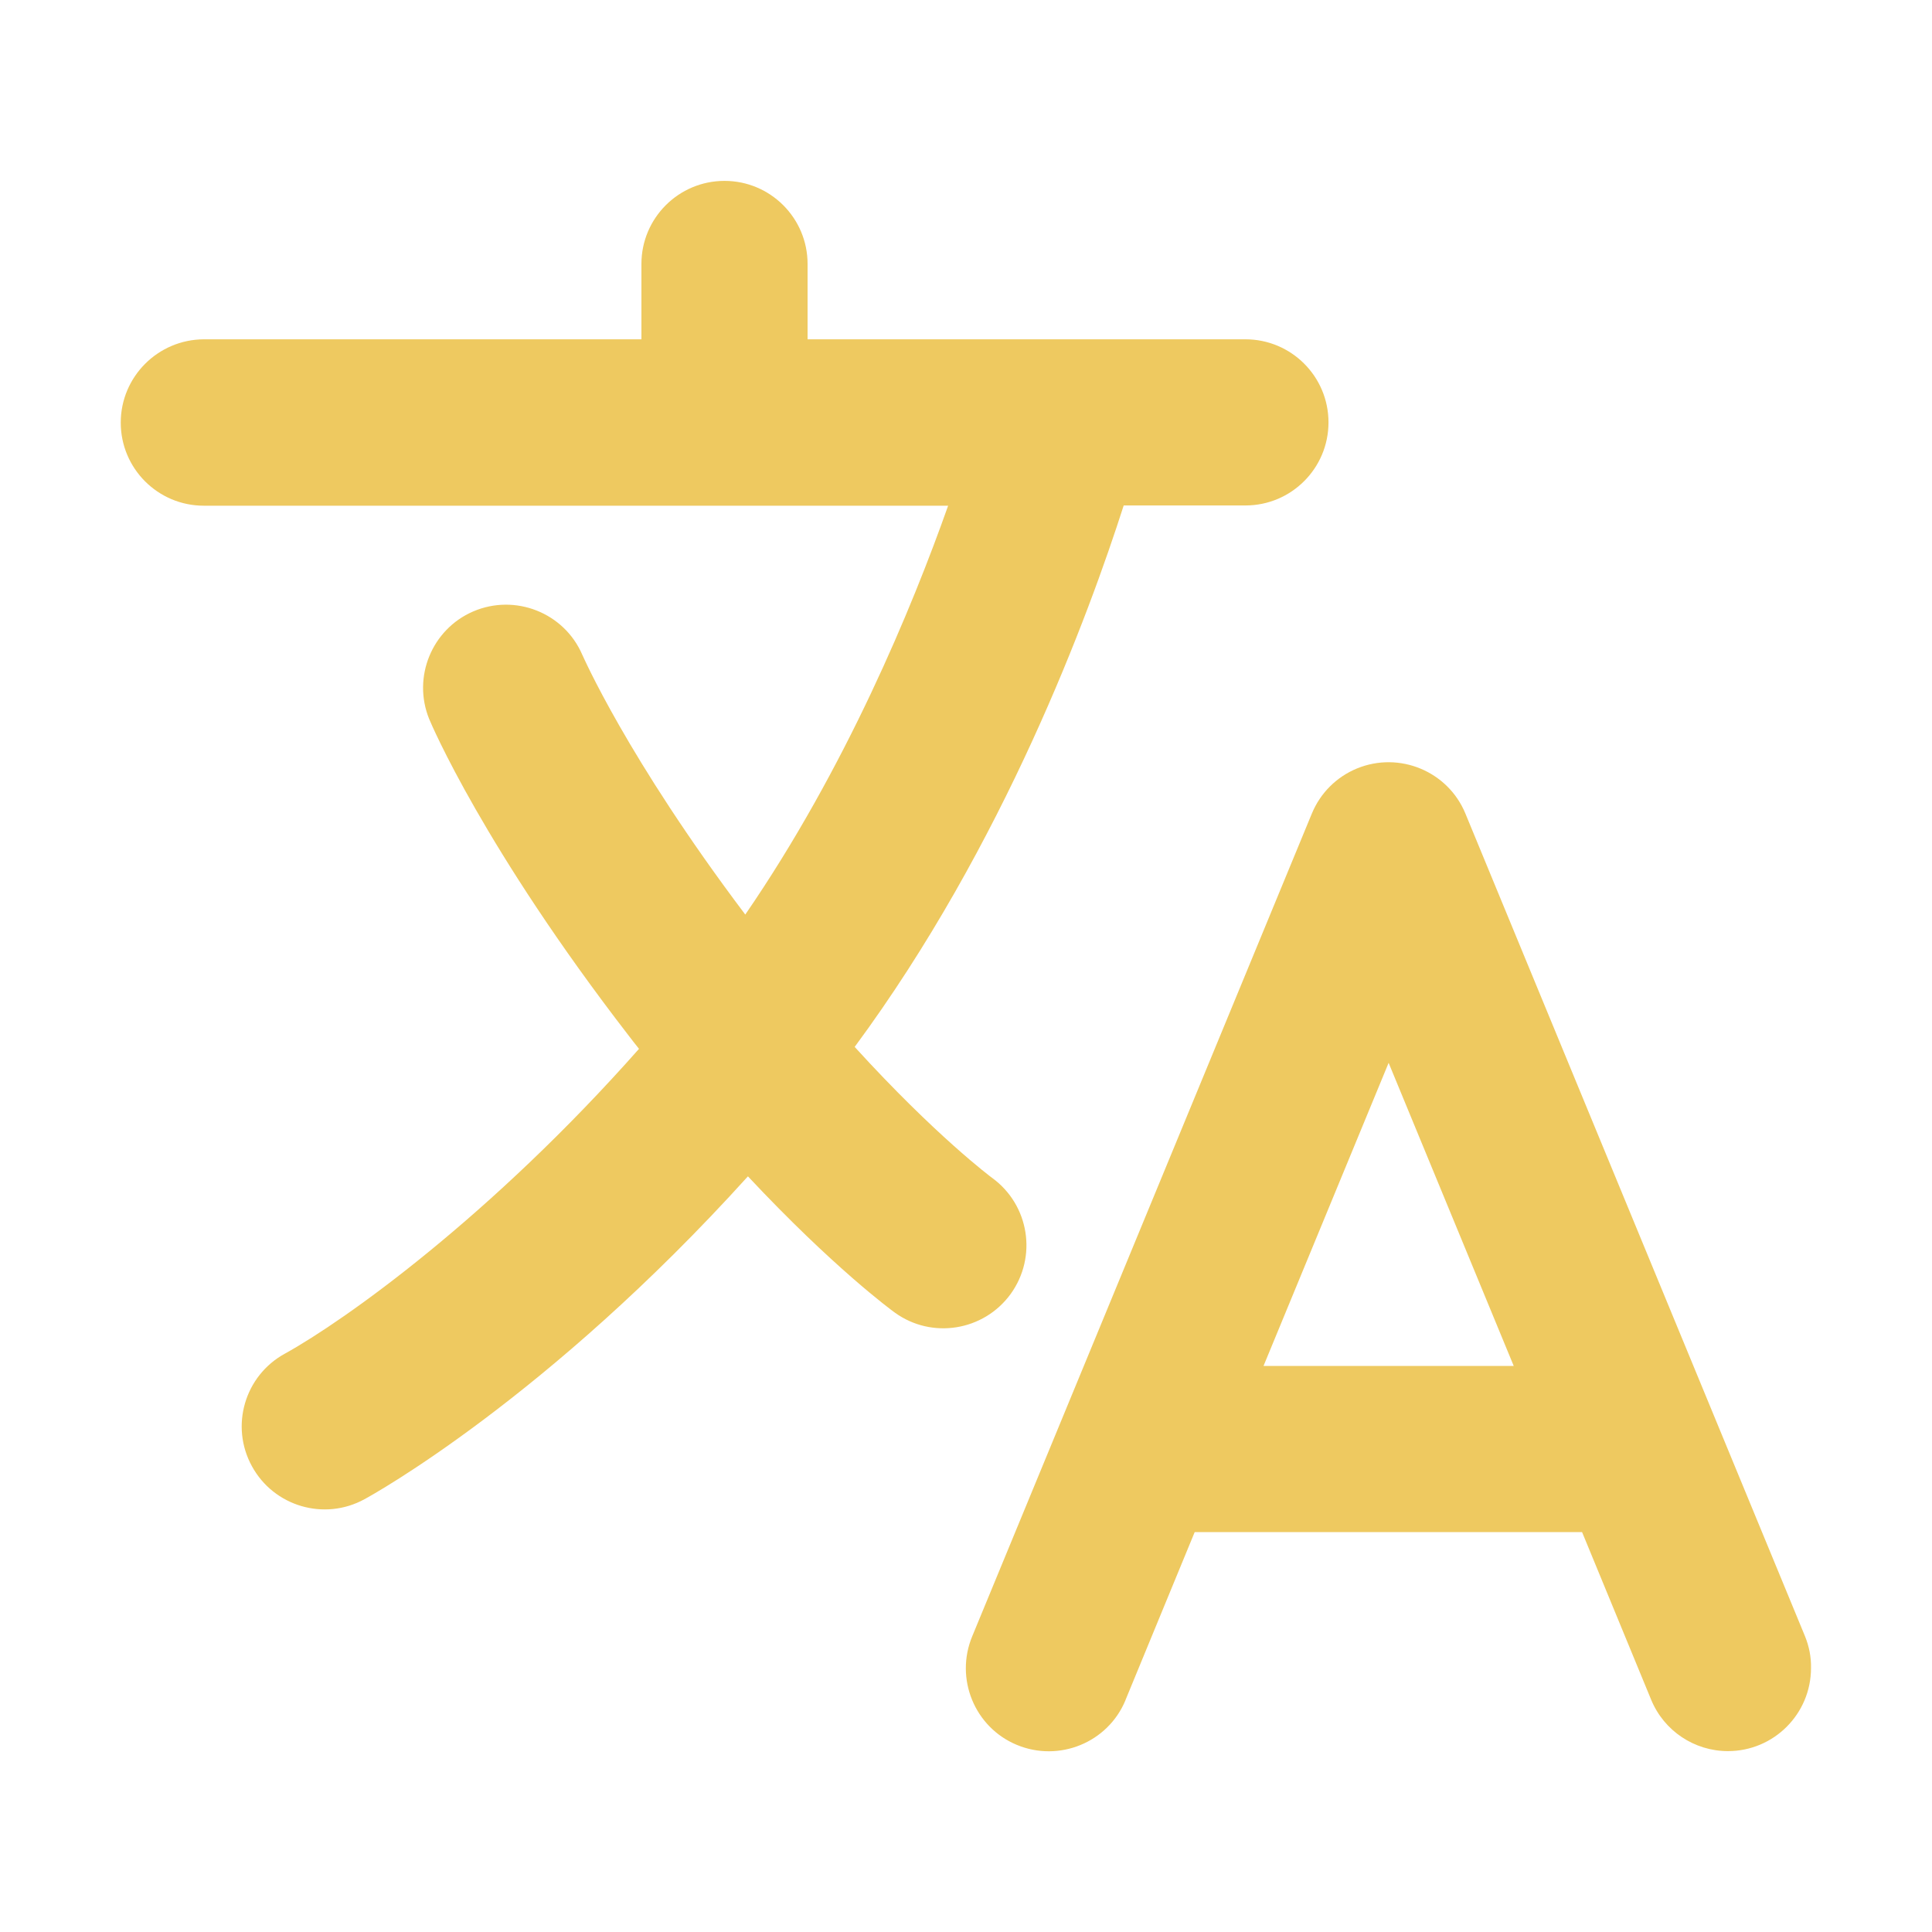 <?xml version="1.0" encoding="utf-8"?>
<!-- Generator: Adobe Illustrator 29.6.0, SVG Export Plug-In . SVG Version: 9.03 Build 0)  -->
<svg version="1.1" id="Layer_1" xmlns="http://www.w3.org/2000/svg" xmlns:xlink="http://www.w3.org/1999/xlink" x="0px" y="0px"
	 viewBox="0 0 800 800" style="enable-background:new 0 0 800 800;" xml:space="preserve">
<style type="text/css">
	.st0{fill:#EEC960;}
</style>
<path class="st0" d="M747.4,677.5L606.8,336.9c-7.2-17.5-27.3-25.9-44.9-18.7c-8.5,3.5-15.2,10.2-18.7,18.7L402.6,677.5
	c-7.3,17.5,0.9,37.7,18.4,45c17.5,7.3,37.7-0.9,45-18.4c0-0.1,0.1-0.2,0.1-0.3l28.6-69.4h160.4l28.6,69.4
	c5.3,12.9,17.9,21.3,31.8,21.3c19,0,34.4-15.4,34.4-34.4C750,686.1,749.1,681.7,747.4,677.5L747.4,677.5z M523.2,565.6L575,440.1
	l51.8,125.5H523.2z"/>
<path class="st0" d="M418.5,535.8c11.1-15.4,7.7-36.8-7.6-48c-0.3-0.2-23.4-17.4-57-54.3c62-83.9,97-179.3,111.4-224.2h50.4
	c19,0,34.4-15.4,34.4-34.4s-15.4-34.4-34.4-34.4H334.4v-31.2c0-19-15.4-34.4-34.4-34.4s-34.4,15.4-34.4,34.4v31.2H84.4
	C65.4,140.6,50,156,50,175s15.4,34.4,34.4,34.4h308.2c-14.9,42.1-42.3,108.6-84,169.3c-49.1-65.1-67.3-107.3-67.5-107.6
	c-7.5-17.4-27.8-25.4-45.2-17.9c-17.1,7.4-25.2,27.2-18.2,44.5c0.9,2.2,22.7,53.5,82.6,131.1c1.4,1.9,2.9,3.7,4.3,5.5
	c-61.3,69.3-121.5,112.3-146.6,126.2c-16.7,9.1-22.8,30-13.7,46.6c9.1,16.7,30,22.8,46.6,13.7l0,0c3.4-1.8,75.9-42,158.8-133.7
	c35.2,37.6,59.4,55.4,60.8,56.4C385.8,554.6,407.3,551.2,418.5,535.8C418.5,535.8,418.5,535.8,418.5,535.8L418.5,535.8z"/>
</svg>
